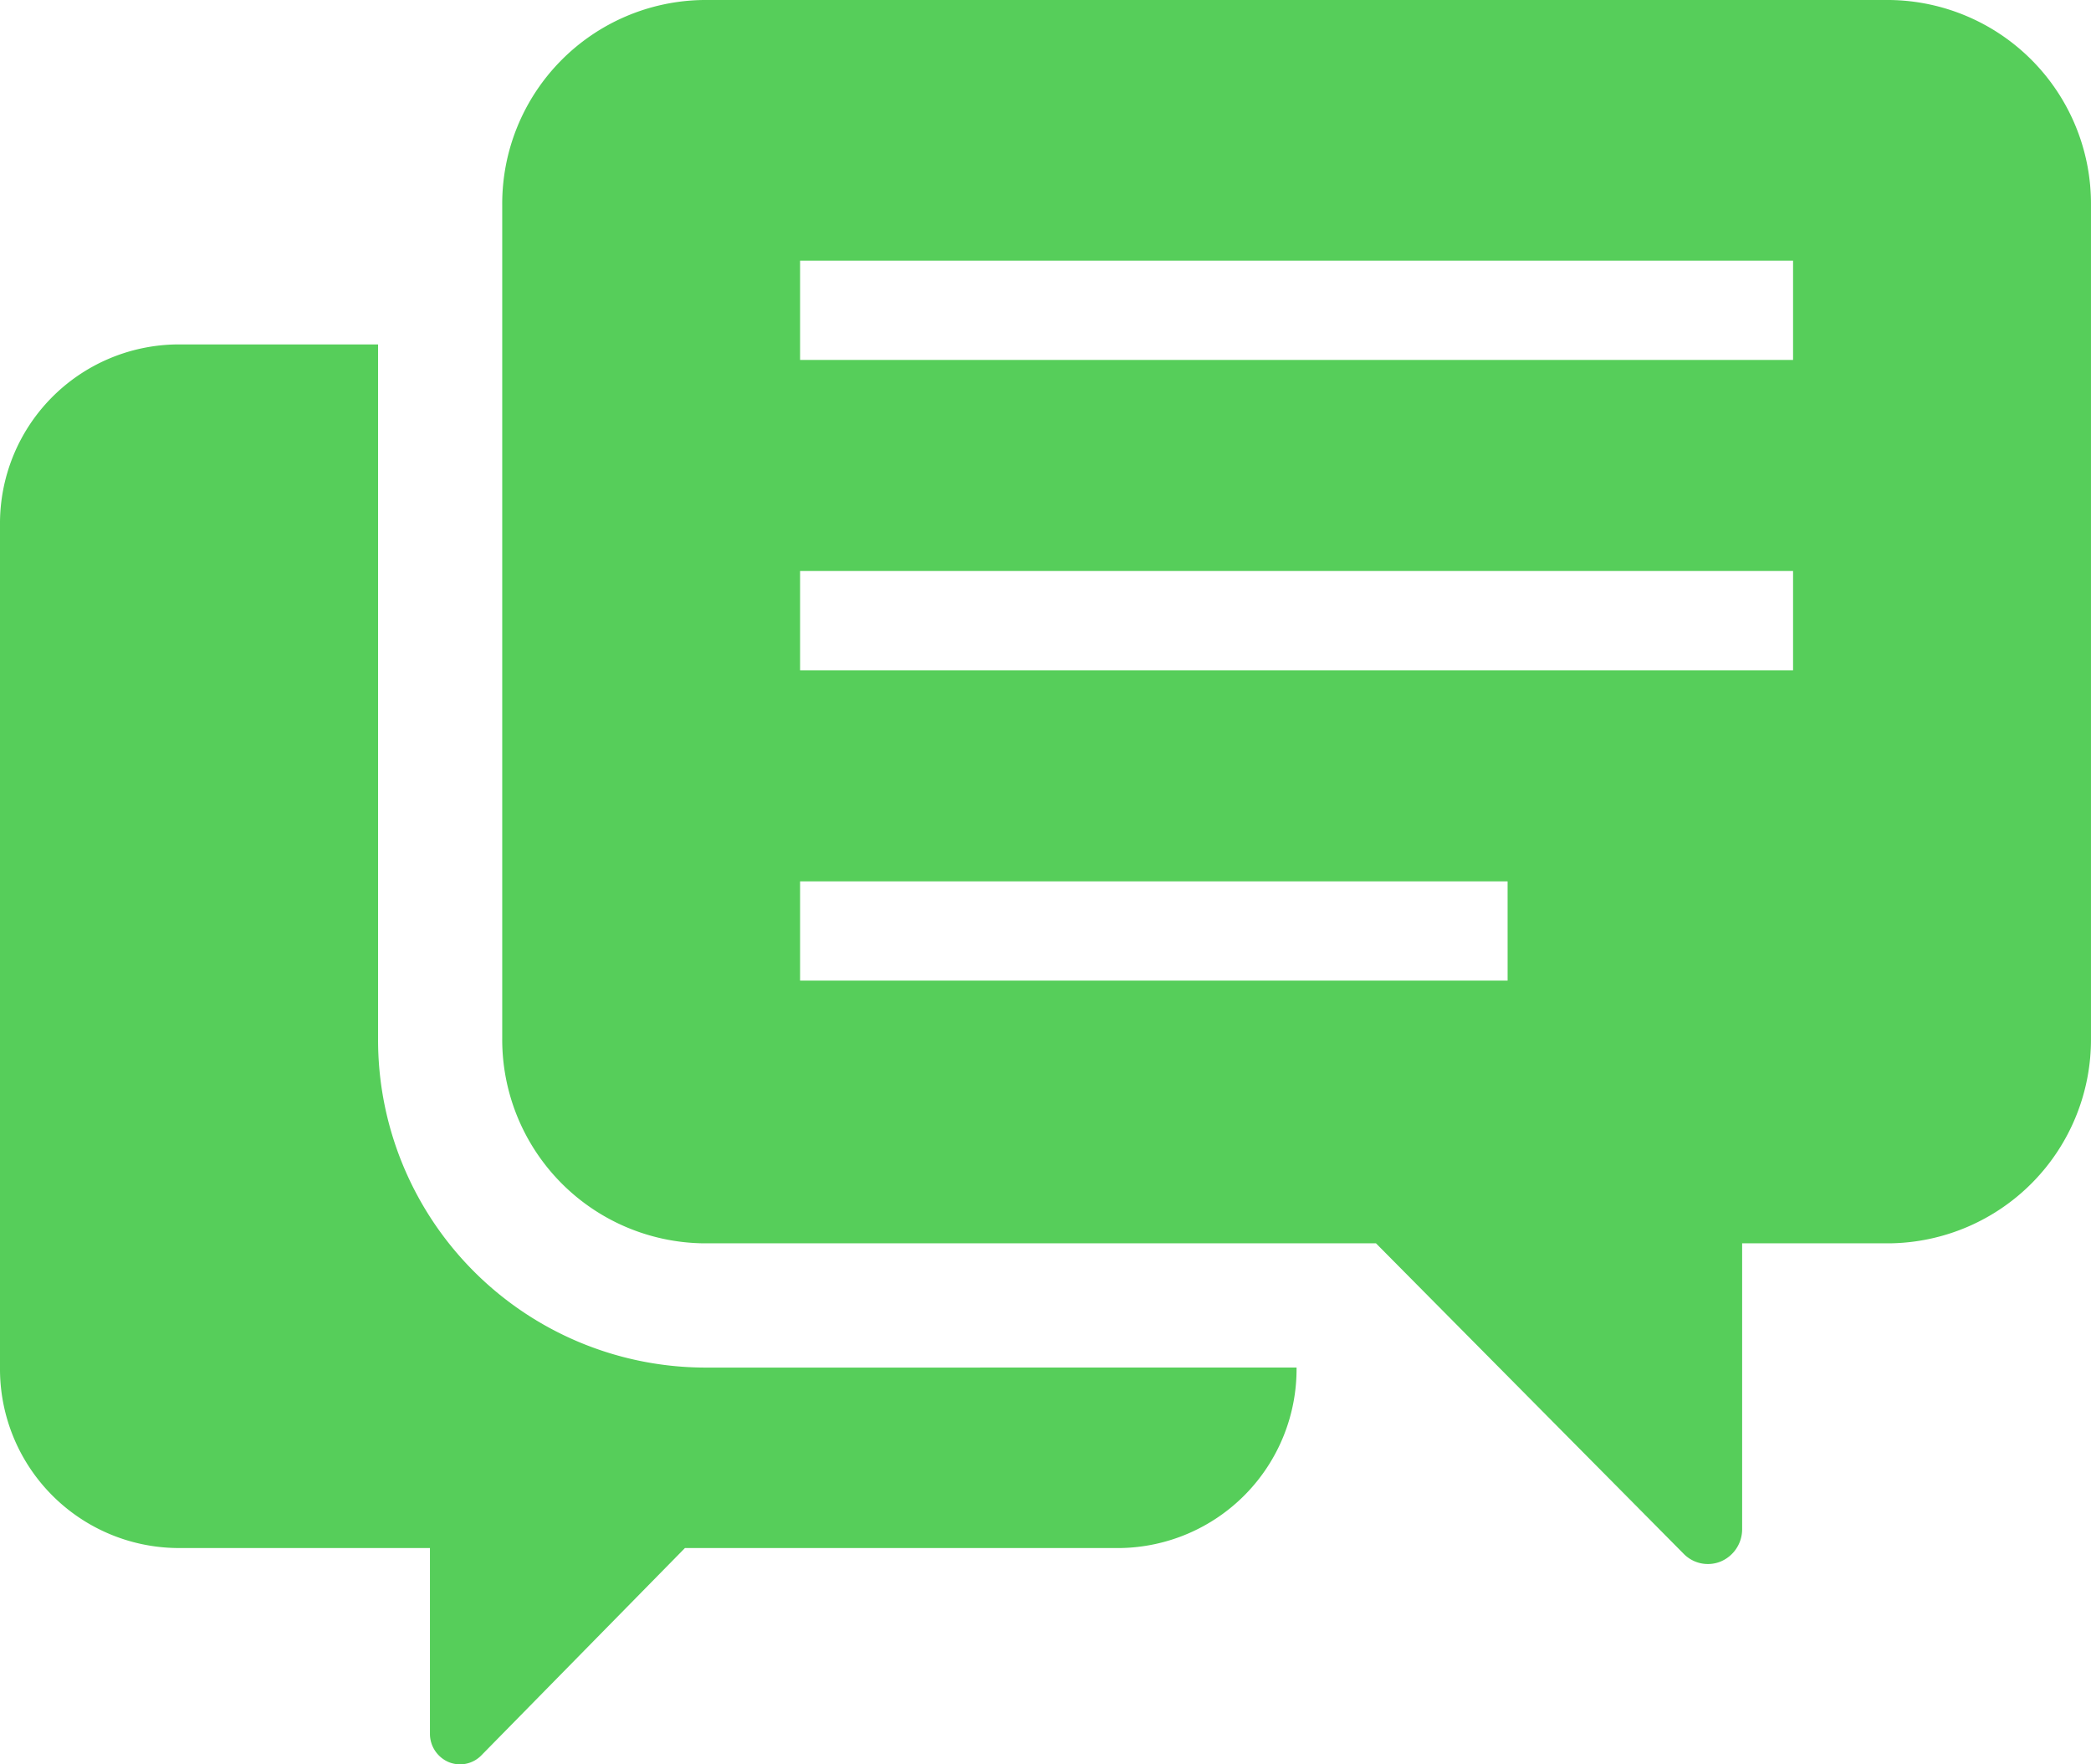 <svg id="コメントのアイコン素材_その2" data-name="コメントのアイコン素材 その2" xmlns="http://www.w3.org/2000/svg" width="95.631" height="80.689" viewBox="0 0 95.631 80.689">
  <path id="パス_98" data-name="パス 98" d="M17.291,156.07V124.336H8.083A8.187,8.187,0,0,0,0,132.579v38.559a8.188,8.188,0,0,0,8.083,8.243h11.58v8.493a1.407,1.407,0,0,0,.852,1.295,1.364,1.364,0,0,0,1.5-.306l9.31-9.481H51.214a8.188,8.188,0,0,0,8.084-8.243v-.011H32.175A14.988,14.988,0,0,1,17.291,156.07Z" transform="translate(0 -108.584)" fill="#56ce5a"/>
  <path id="パス_99" data-name="パス 99" d="M186.433,40H132.182a9.319,9.319,0,0,0-9.205,9.376v38.11a9.319,9.319,0,0,0,9.205,9.376h30.756l14.073,14.2a1.546,1.546,0,0,0,1.706.346,1.6,1.6,0,0,0,.967-1.473V96.862h6.749a9.319,9.319,0,0,0,9.205-9.376V49.376A9.319,9.319,0,0,0,186.433,40ZM168.958,84.848H136.6V80.307h32.357Zm13.056-14.193H136.6V66.114h45.413v4.541Zm0-14.193H136.6V51.922h45.413v4.542Z" transform="translate(-100.008 -40)" fill="#56ce5a"/>
</svg>
